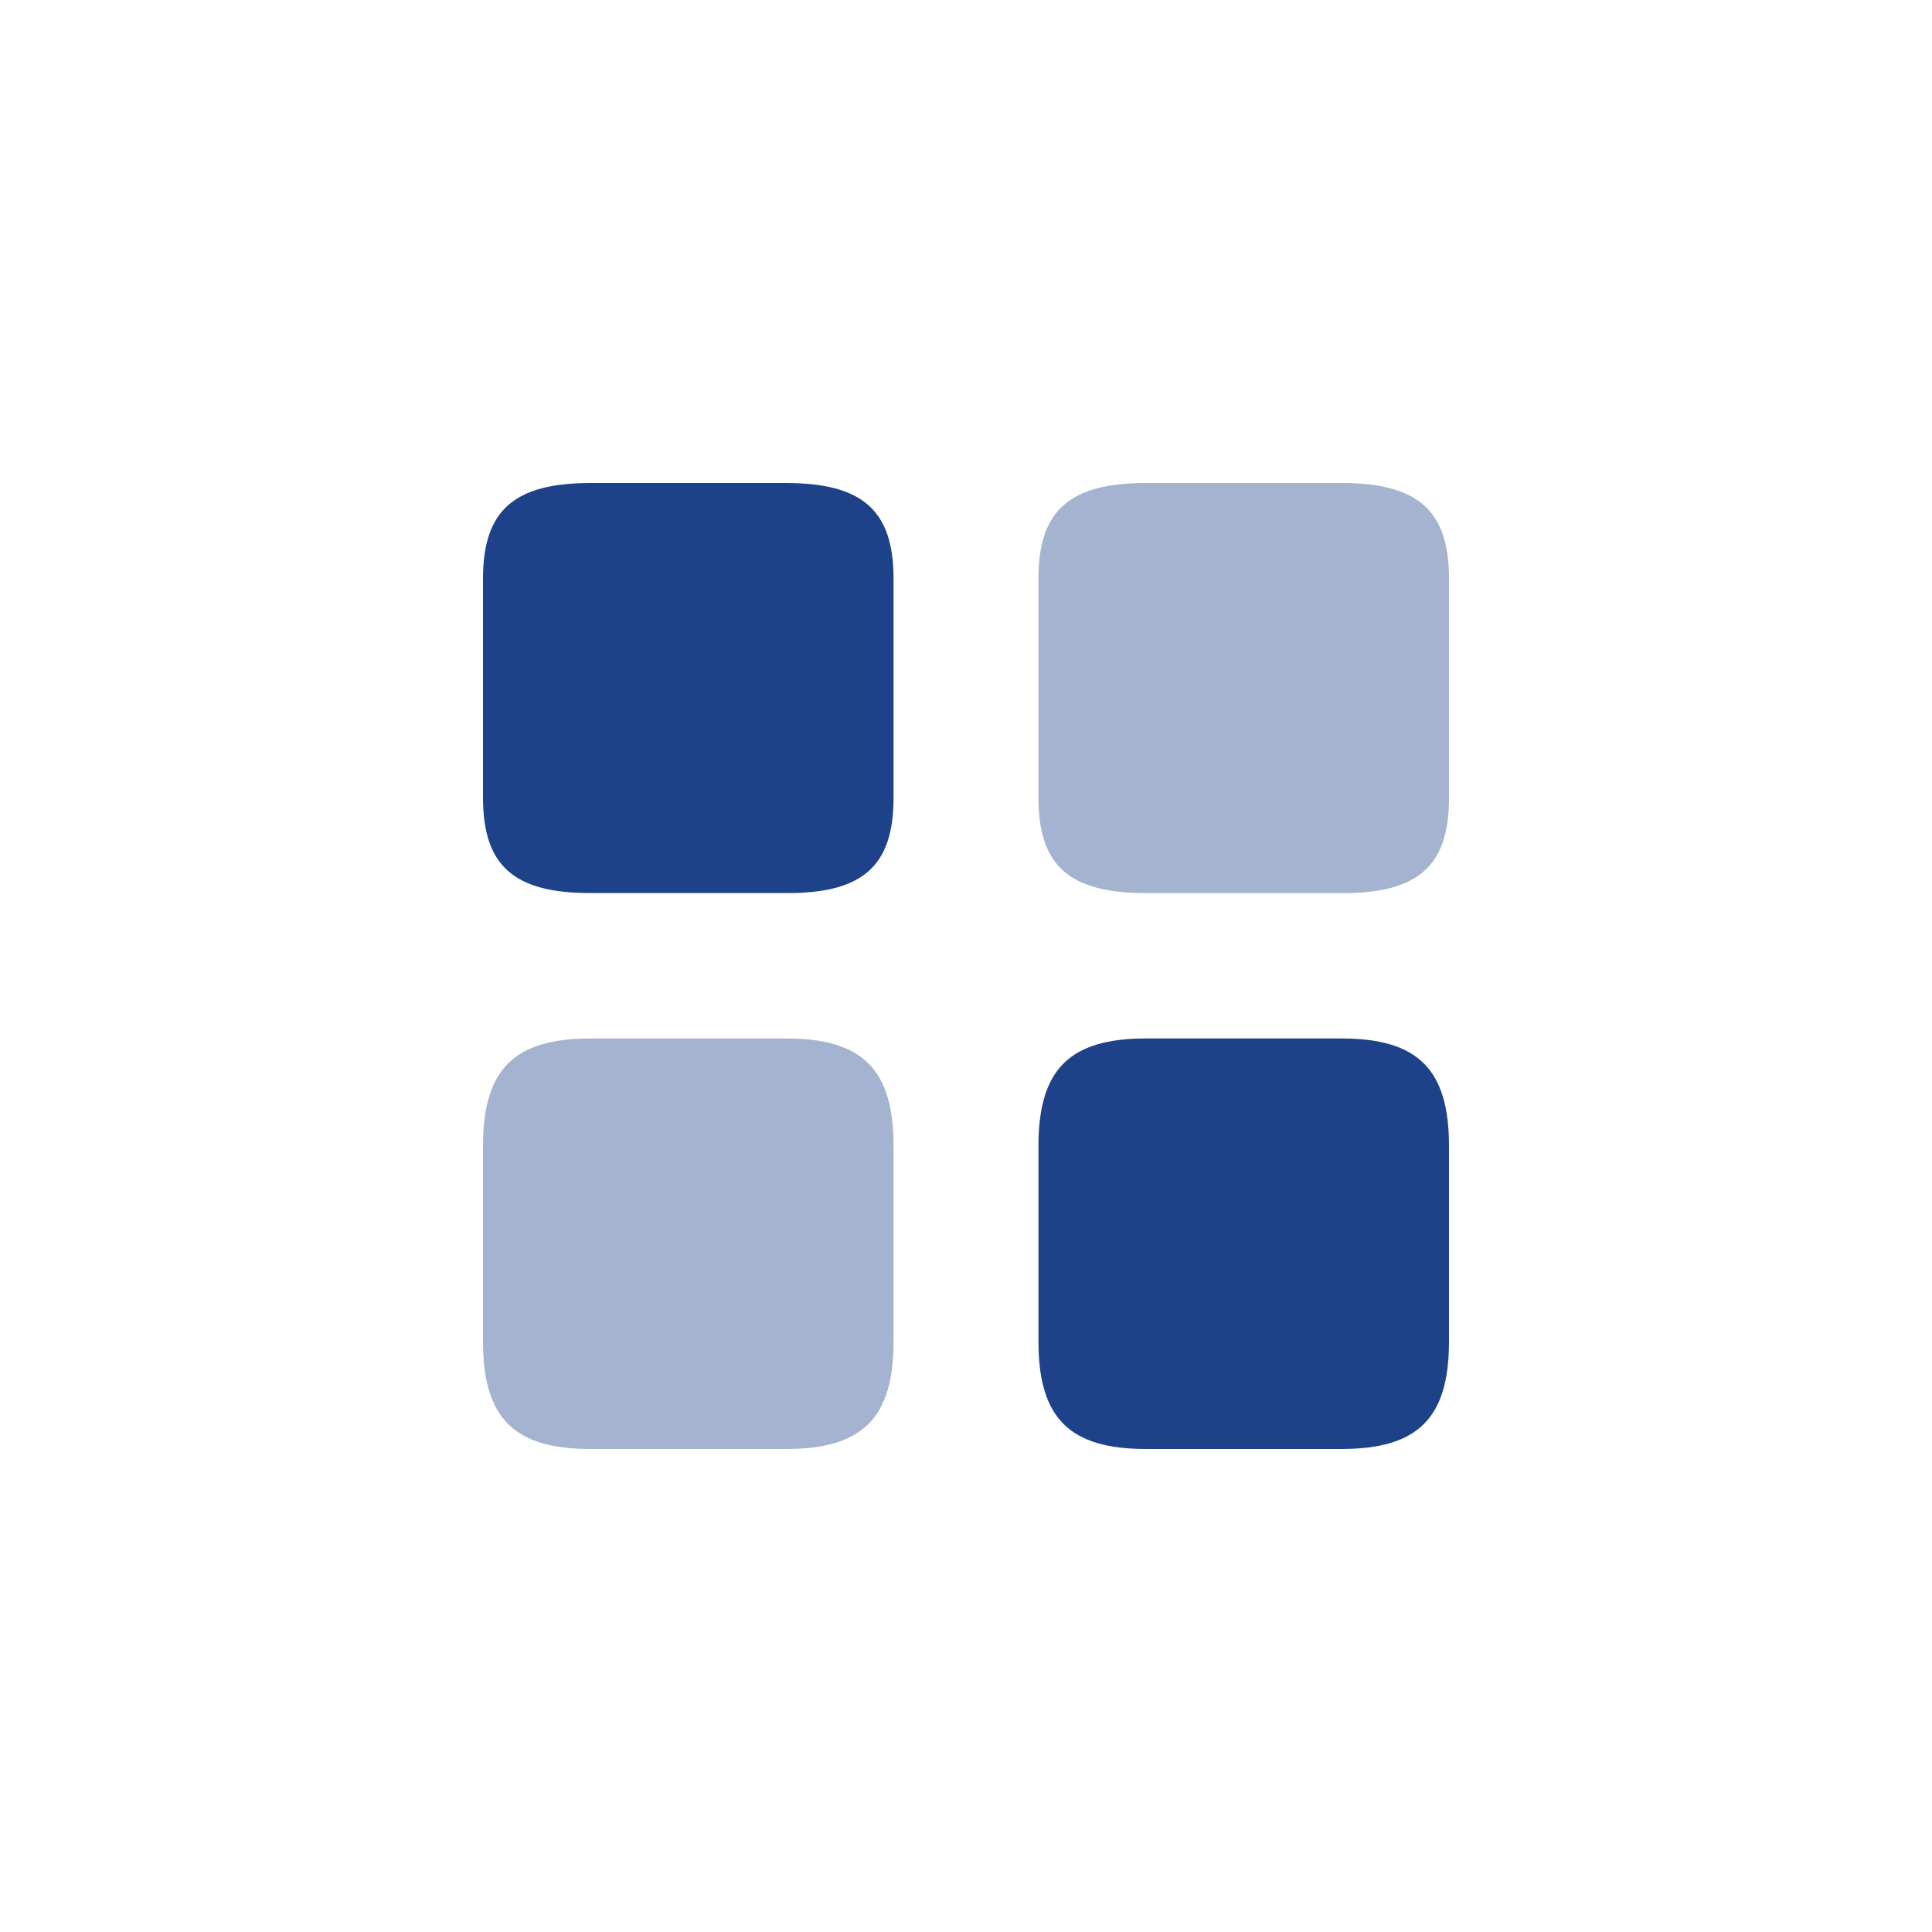 <svg width="40" height="40" viewBox="0 0 40 40" fill="none" xmlns="http://www.w3.org/2000/svg">
<path opacity="0.4" d="M30 16.52V11.98C30 10.57 29.36 10 27.77 10H23.73C22.14 10 21.5 10.57 21.5 11.98V16.51C21.5 17.93 22.14 18.49 23.73 18.49H27.77C29.36 18.5 30 17.93 30 16.52Z" fill="#1D428A"/>
<path d="M30 27.77V23.73C30 22.14 29.36 21.5 27.77 21.5H23.73C22.14 21.5 21.5 22.14 21.5 23.73V27.77C21.5 29.36 22.14 30 23.73 30H27.77C29.36 30 30 29.36 30 27.77Z" fill="#1D428A"/>
<path d="M18.5 16.52V11.98C18.5 10.57 17.86 10 16.27 10H12.23C10.64 10 10 10.57 10 11.98V16.51C10 17.93 10.64 18.49 12.23 18.49H16.27C17.86 18.5 18.5 17.93 18.5 16.52Z" fill="#1D428A"/>
<path opacity="0.4" d="M18.5 27.77V23.73C18.5 22.14 17.86 21.5 16.27 21.5H12.23C10.64 21.5 10 22.14 10 23.73V27.77C10 29.36 10.64 30 12.23 30H16.27C17.86 30 18.5 29.36 18.5 27.77Z" fill="#1D428A"/>
</svg>
